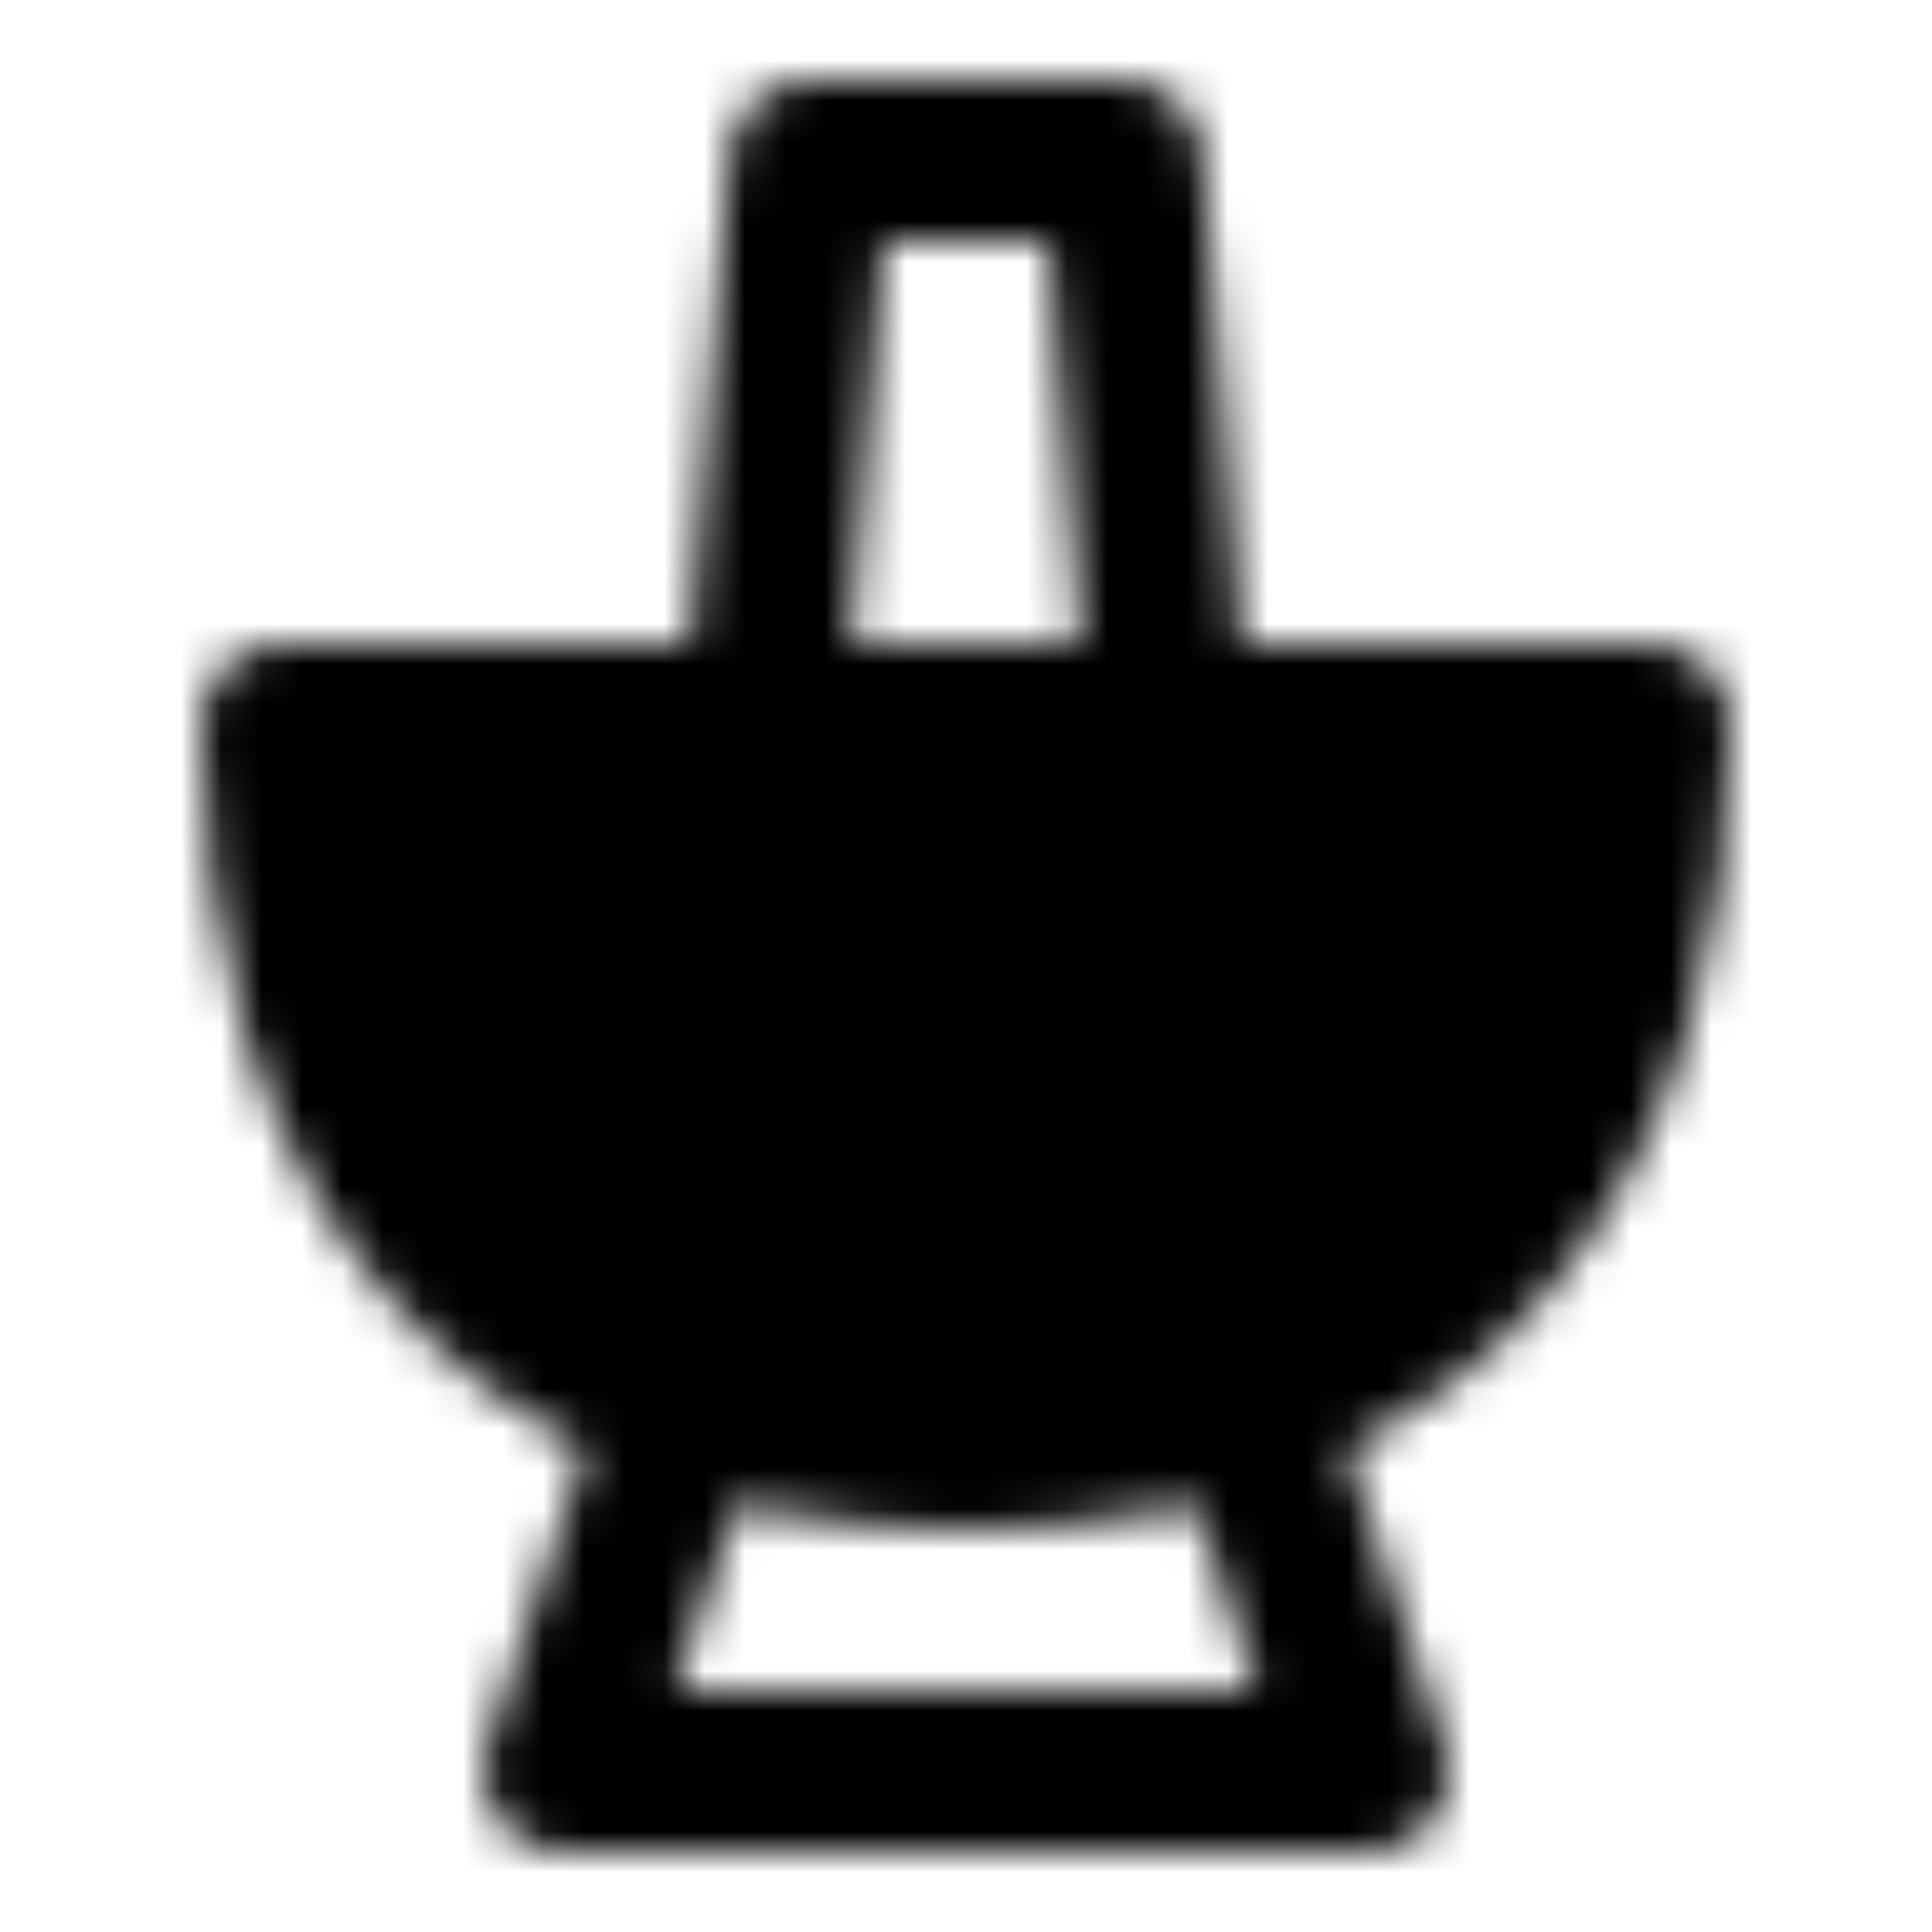 <?xml version="1.0" encoding="utf-8"?>
<!-- Generator: www.svgicons.com -->
<svg xmlns="http://www.w3.org/2000/svg" width="800" height="800" viewBox="0 0 48 48">
<defs><mask id="ipTHotPotOne0"><g fill="none" stroke="#fff" stroke-linecap="round" stroke-width="4"><path fill="#555" stroke-linejoin="round" d="M24 36c12 0 17-8.059 17-18H7c0 9.941 5 18 17 18"/><path stroke-linejoin="round" d="m17 35l-3 9h20l-3-9m-2-17L27.889 4H20.11L19 18"/><path d="M15 25s.07 1.07 1 2c.93.93 2 1 2 1"/></g></mask></defs><path fill="currentColor" d="M0 0h48v48H0z" mask="url(#ipTHotPotOne0)"/>
</svg>